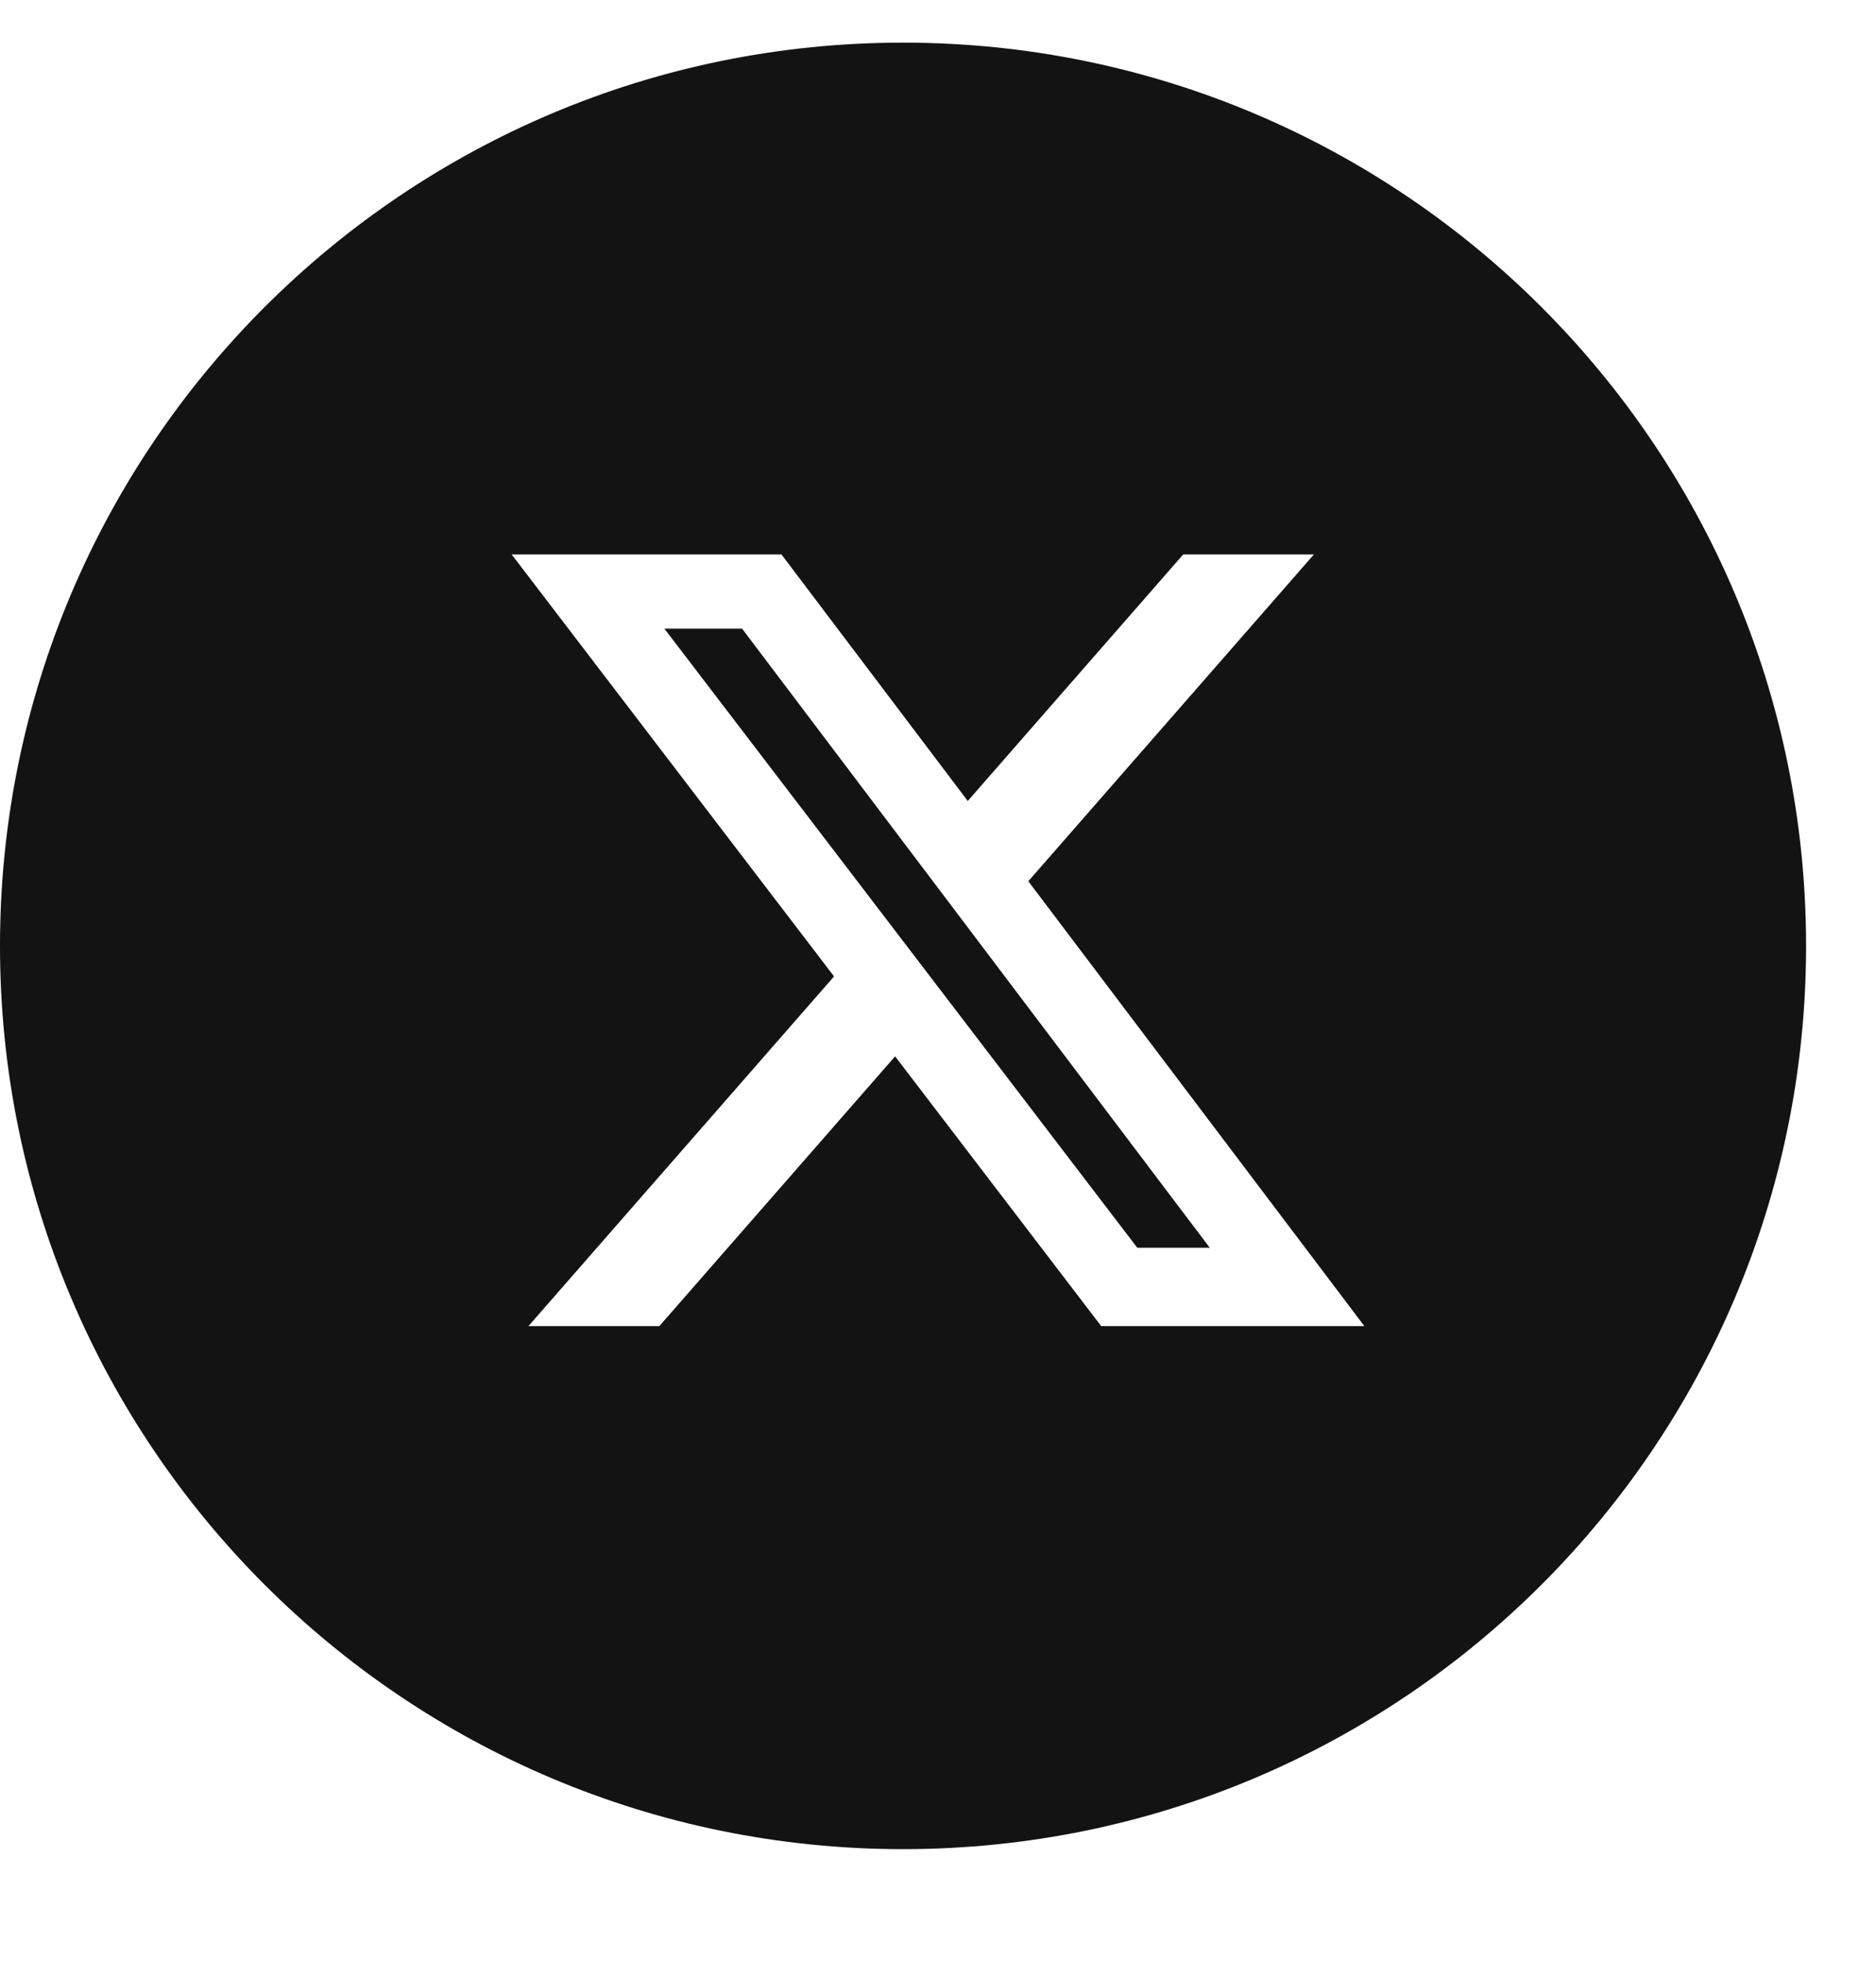 <?xml version="1.0" encoding="UTF-8"?> <svg xmlns="http://www.w3.org/2000/svg" width="22" height="23" viewBox="0 0 22 23" fill="none"> <g clip-path="url(#clip0_136_1110)"> <path fill-rule="evenodd" clip-rule="evenodd" d="M10.59 21.68C16.439 21.68 21.18 16.939 21.18 11.09C21.18 5.241 16.439 0.5 10.59 0.5C4.741 0.5 0 5.241 0 11.09C0 16.939 4.741 21.68 10.59 21.68ZM15.409 6.5H13.876L11.349 9.391L9.164 6.5H6L9.781 11.448L6.197 15.548H7.732L10.497 12.385L12.914 15.548H16L12.059 10.332L15.409 6.5ZM14.187 14.629H13.337L7.791 7.37H8.702L14.187 14.629Z" fill="#131313"></path> </g> <defs> <clipPath id="clip0_136_1110"> <rect width="22" height="22" fill="white" transform="translate(0 0.5)"></rect> </clipPath> </defs> </svg> 